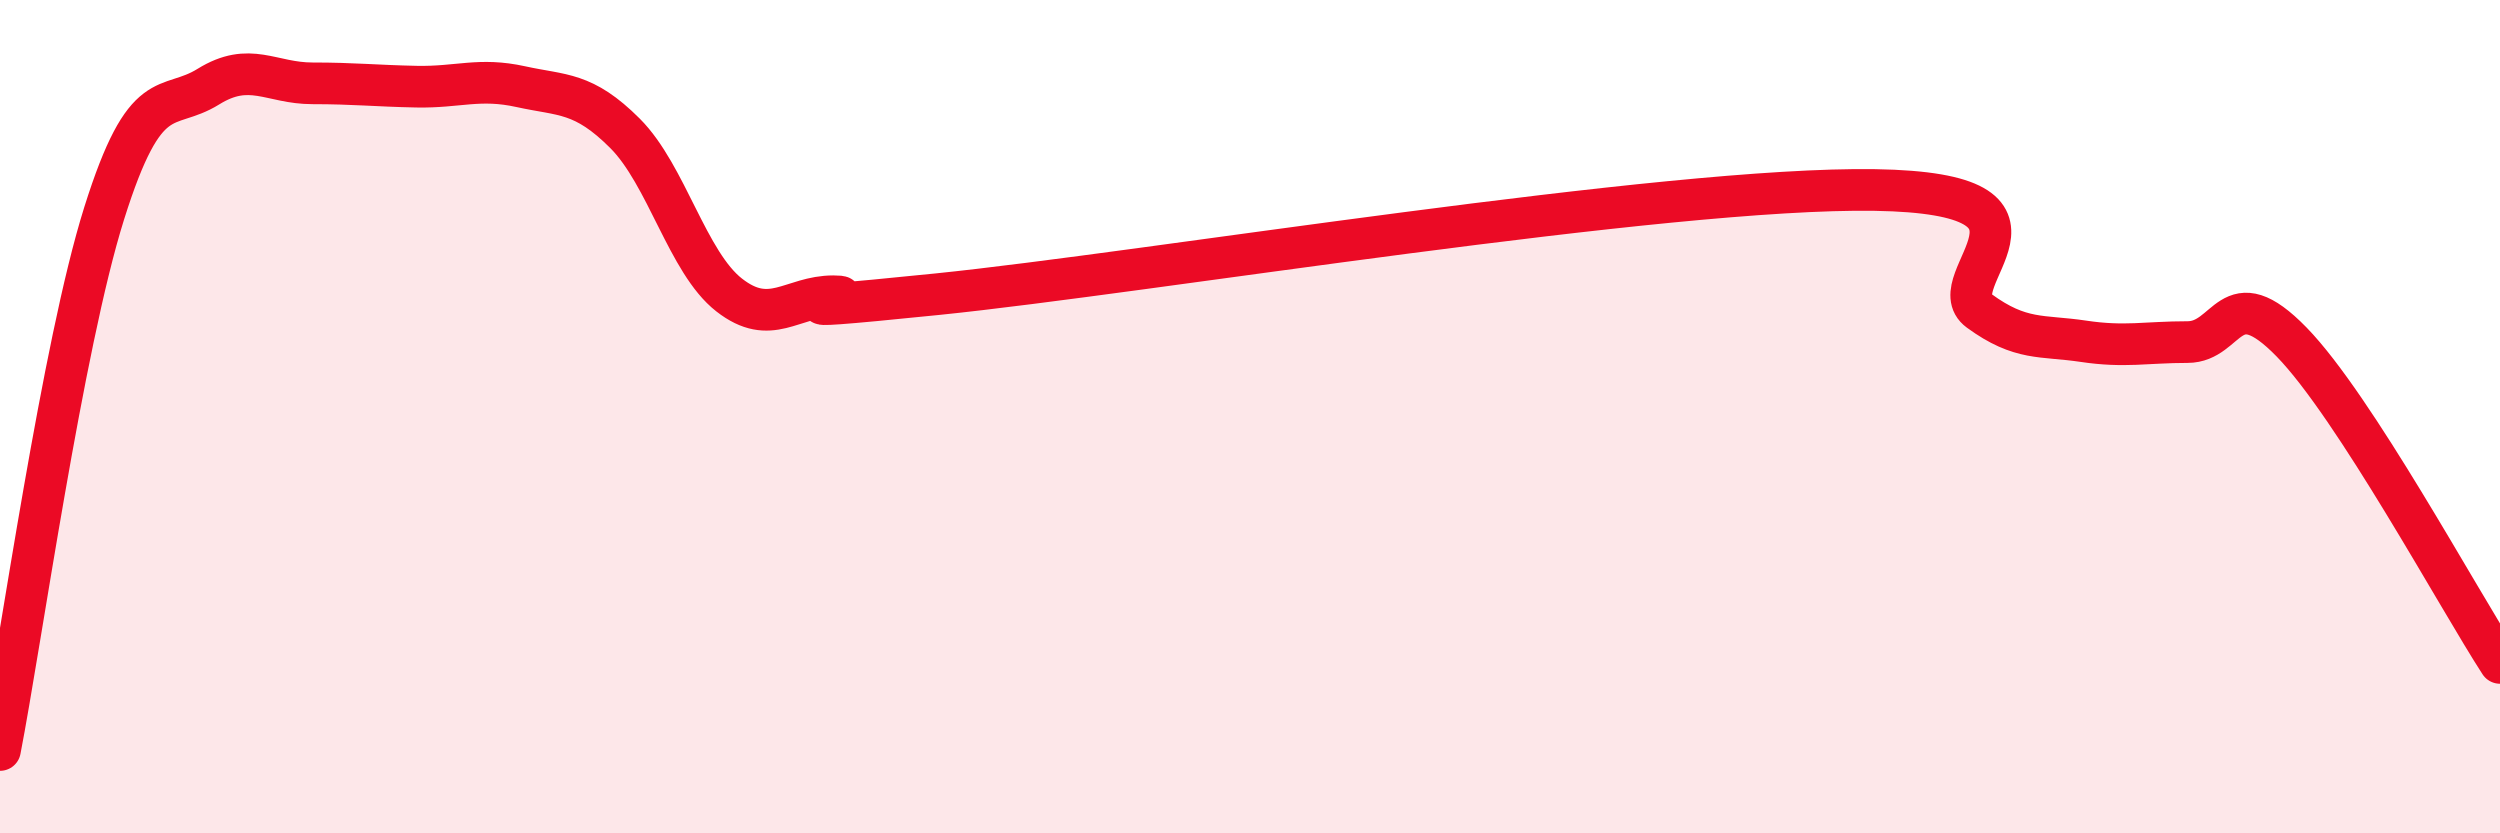 
    <svg width="60" height="20" viewBox="0 0 60 20" xmlns="http://www.w3.org/2000/svg">
      <path
        d="M 0,18 C 0.5,15.42 1.5,8.3 2.5,5.12 C 3.5,1.94 4,2.7 5,2.08 C 6,1.46 6.5,2 7.5,2 C 8.5,2 9,2.06 10,2.08 C 11,2.1 11.5,1.86 12.5,2.08 C 13.5,2.3 14,2.2 15,3.2 C 16,4.2 16.5,6.3 17.5,7.08 C 18.5,7.86 19,7.11 20,7.11 C 21,7.11 17.5,7.57 22.5,7.06 C 27.5,6.55 40,4.48 45,4.56 C 50,4.64 46.5,6.73 47.5,7.46 C 48.5,8.19 49,8.04 50,8.19 C 51,8.34 51.5,8.21 52.5,8.21 C 53.5,8.21 53.5,6.67 55,8.21 C 56.5,9.75 59,14.37 60,15.91L60 20L0 20Z"
        fill="#EB0A25"
        opacity="0.1"
        stroke-linecap="round"
        stroke-linejoin="round"
      />
      <path
        d="M 0,18 C 0.5,15.42 1.5,8.3 2.5,5.12 C 3.5,1.94 4,2.7 5,2.08 C 6,1.46 6.5,2 7.5,2 C 8.5,2 9,2.06 10,2.08 C 11,2.1 11.5,1.86 12.5,2.08 C 13.5,2.3 14,2.2 15,3.2 C 16,4.2 16.5,6.3 17.5,7.08 C 18.5,7.86 19,7.11 20,7.11 C 21,7.11 17.5,7.57 22.5,7.06 C 27.5,6.55 40,4.48 45,4.56 C 50,4.64 46.5,6.73 47.5,7.46 C 48.5,8.19 49,8.04 50,8.19 C 51,8.34 51.5,8.21 52.5,8.21 C 53.5,8.21 53.5,6.67 55,8.21 C 56.5,9.75 59,14.37 60,15.91"
        stroke="#EB0A25"
        stroke-width="1"
        fill="none"
        stroke-linecap="round"
        stroke-linejoin="round"
      />
    </svg>
  